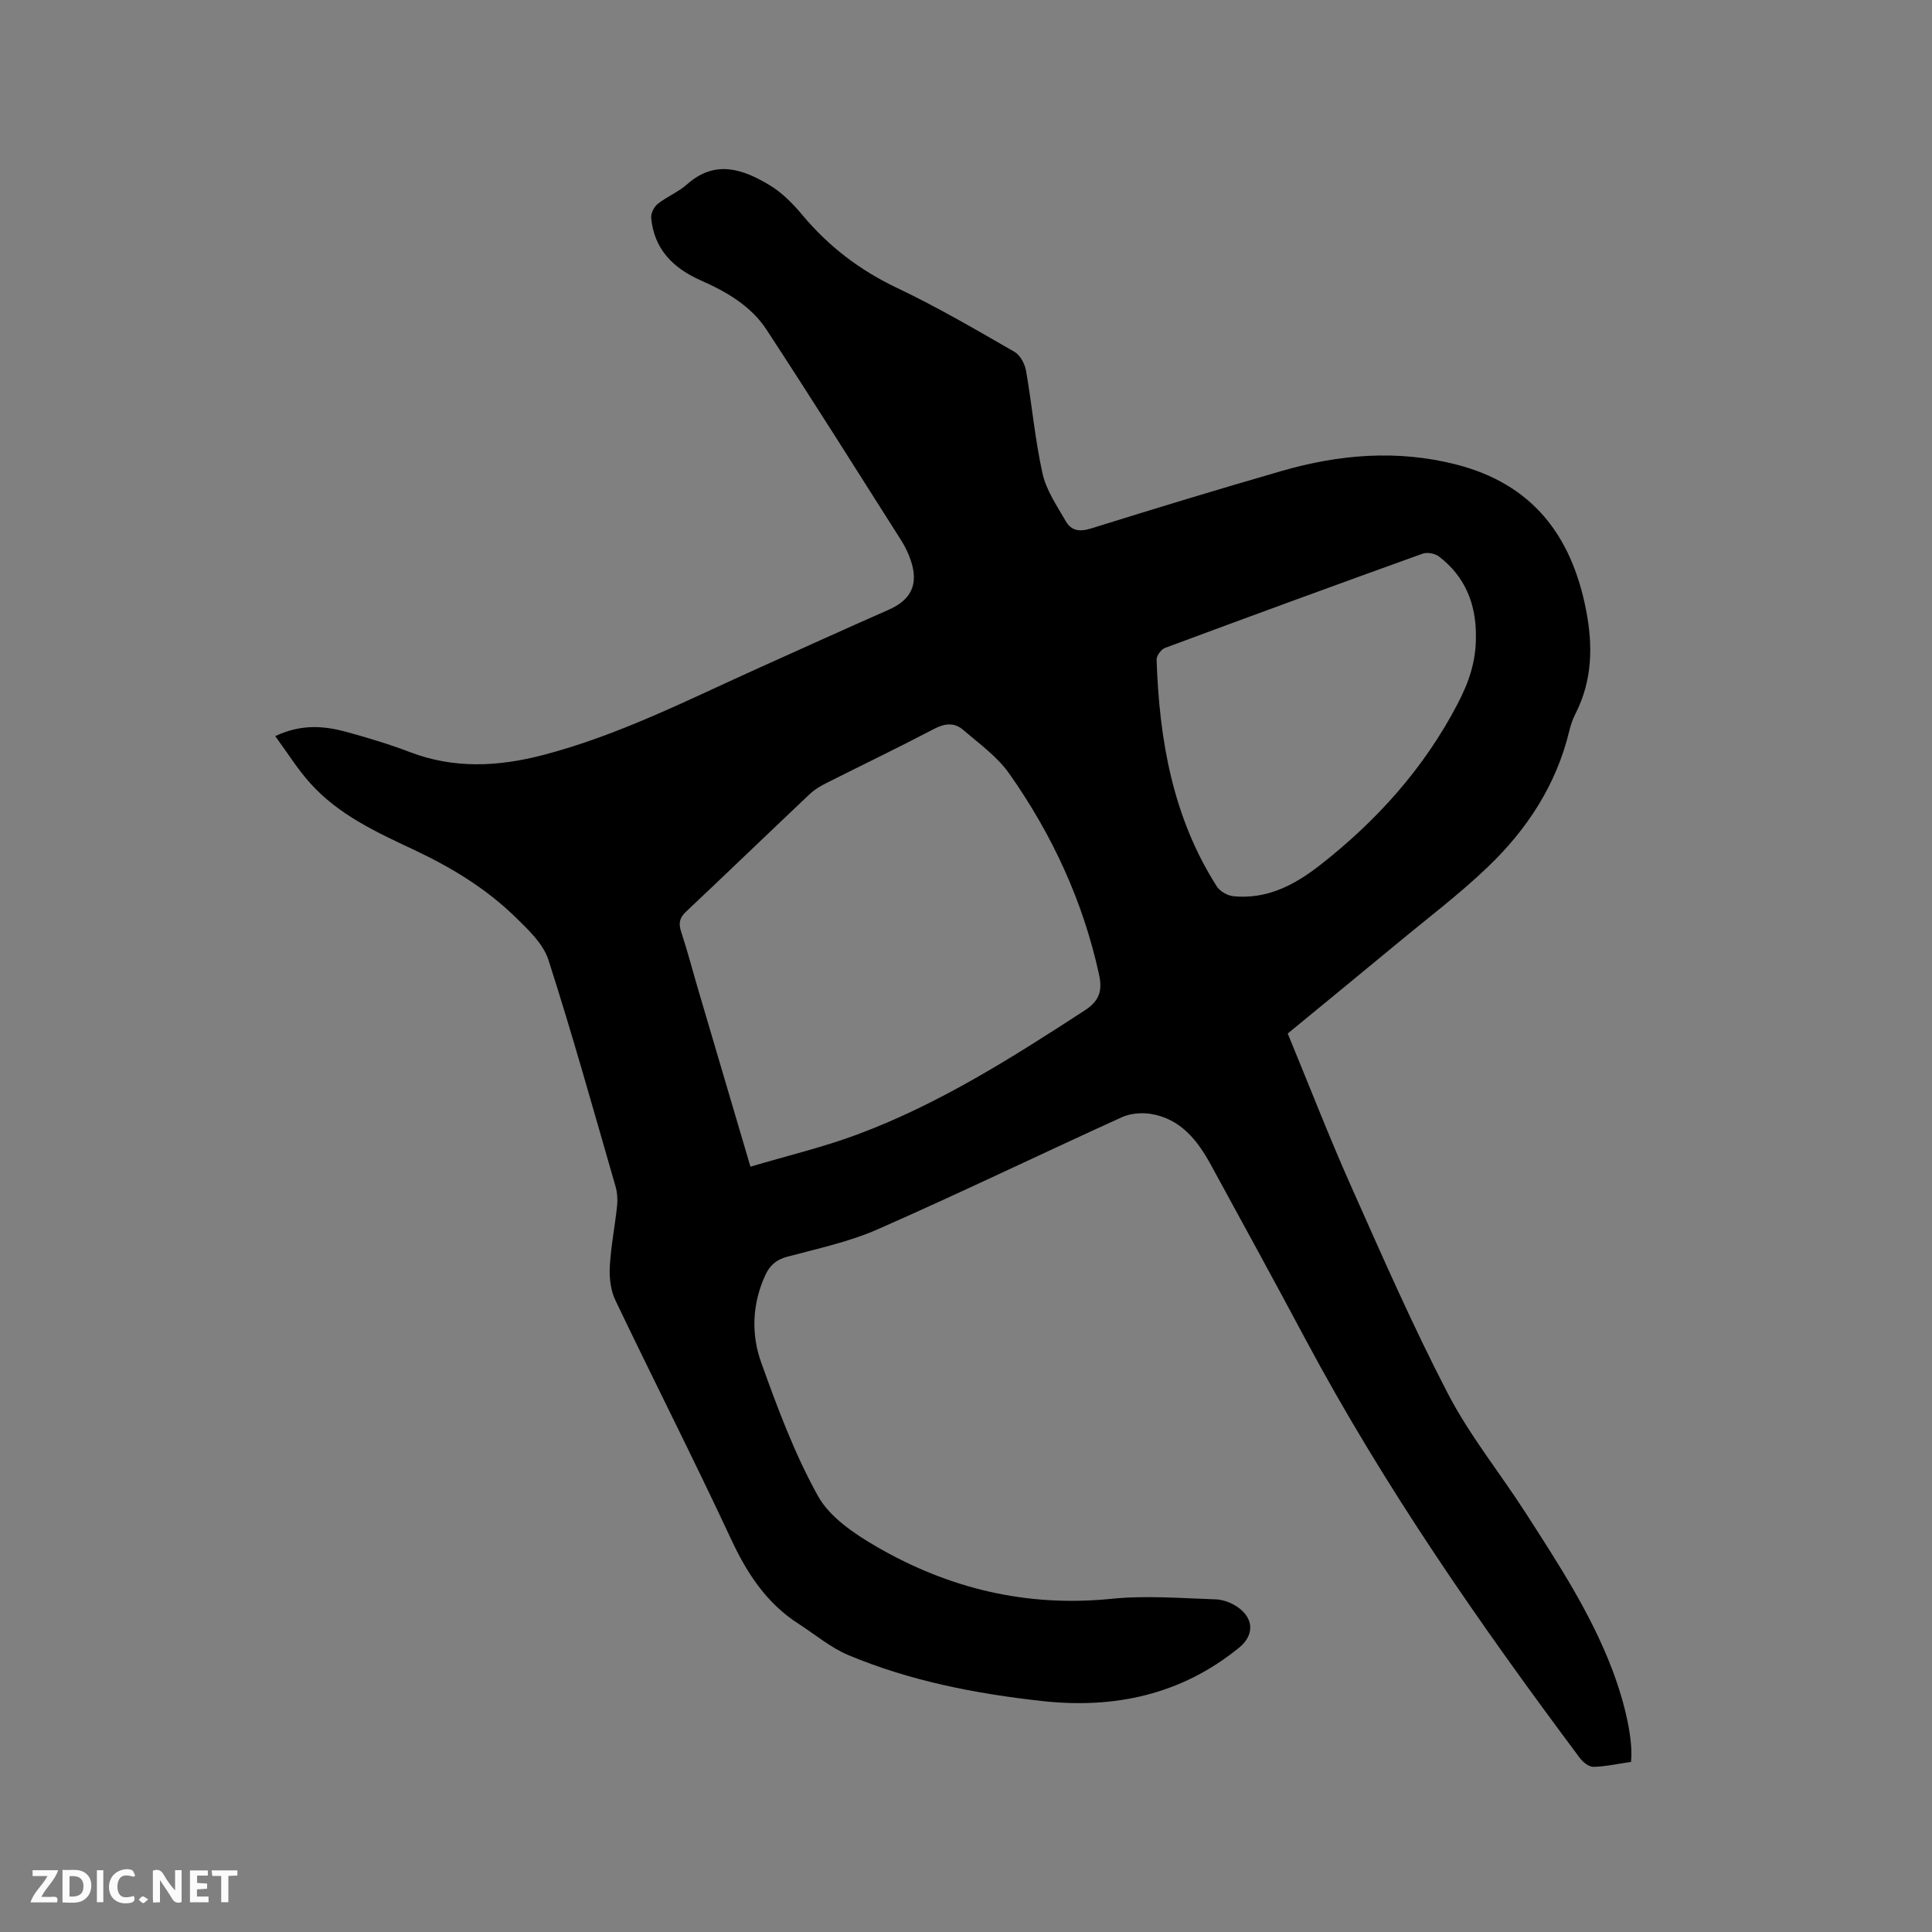 <svg enable-background="new 0 0 400 400" viewBox="0 0 400 400" xmlns="http://www.w3.org/2000/svg"><rect x="0" y="0" width="400" height="400" fill="#808080" stroke="none"/><path d="m56.98 152.4c5.5-2.57 10.22-2.11 14.88-.83 4.38 1.21 8.76 2.52 13 4.14 9.12 3.49 18.24 3.03 27.46.64 15.79-4.09 30.23-11.52 44.99-18.15 8.88-3.99 17.74-8.02 26.64-11.94 4.66-2.05 6.25-5.2 4.67-10.08-.48-1.49-1.19-2.96-2.03-4.29-9.25-14.58-18.44-29.2-27.9-43.65-3.21-4.9-8.28-7.84-13.56-10.17-5.75-2.54-9.68-6.44-10.31-12.92-.09-.95.58-2.32 1.35-2.93 1.9-1.51 4.27-2.45 6.07-4.05 5.83-5.19 11.58-3.16 17.11.17 2.56 1.54 4.81 3.83 6.75 6.15 5.46 6.54 11.95 11.49 19.7 15.16 8.29 3.93 16.25 8.61 24.22 13.18 1.19.68 2.16 2.49 2.41 3.93 1.24 7.09 1.86 14.3 3.42 21.31.78 3.48 3 6.68 4.82 9.86 1.12 1.96 2.87 2.22 5.2 1.49 13.13-4.1 26.3-8.11 39.52-11.92 11.87-3.43 23.88-4.44 36.05-1.34 15.71 4 23.87 14.58 26.91 29.99 1.48 7.49 1.36 14.68-2.16 21.61-.57 1.12-1 2.35-1.29 3.58-2.68 11.16-8.75 20.4-16.89 28.18-5.88 5.63-12.42 10.57-18.7 15.78-7.5 6.22-15.05 12.38-22.7 18.68 4.36 10.55 8.44 21.11 13.04 31.44 6.46 14.5 12.83 29.08 20.14 43.15 4.52 8.69 10.81 16.45 16.13 24.74 6.64 10.33 13.39 20.62 17.81 32.19 2.79 7.31 4.44 14.88 3.95 19.28-2.54.37-5.13.95-7.73 1.03-.95.03-2.2-.95-2.85-1.82-20.76-27.77-40.53-56.19-56.89-86.85-6.43-12.05-12.99-24.02-19.53-36.01-2.77-5.07-6.26-9.48-12.36-10.5-1.95-.32-4.29-.12-6.06.68-16.87 7.67-33.55 15.73-50.51 23.19-5.95 2.62-12.46 4.01-18.79 5.7-2.31.62-3.62 1.83-4.55 3.89-2.69 5.91-2.91 12.16-.81 18.01 3.38 9.43 6.92 18.94 11.76 27.65 2.44 4.38 7.49 7.78 12.05 10.43 15.02 8.73 31.2 12.62 48.75 10.83 7.11-.72 14.37-.11 21.55.12 1.59.05 3.36.76 4.67 1.7 3.27 2.36 3.25 5.77.2 8.27-11.97 9.77-25.82 12.74-40.85 11.08-13.72-1.52-27.25-4.14-40.04-9.49-3.71-1.55-6.93-4.29-10.36-6.5-6.64-4.27-10.67-10.44-13.97-17.53-7.74-16.6-16.05-32.92-23.95-49.45-.98-2.05-1.29-4.64-1.16-6.94.23-4.22 1.07-8.4 1.51-12.62.14-1.33.04-2.77-.33-4.05-4.53-15.66-8.9-31.37-13.89-46.88-1.08-3.36-4.19-6.26-6.86-8.87-6.12-5.97-13.39-10.35-21.11-13.97-7.69-3.61-15.44-7.19-21.25-13.63-2.66-2.92-4.77-6.35-7.34-9.85zm98.39 89.15c7.67-2.28 15.1-4.04 22.19-6.69 16.88-6.29 32-15.9 47.03-25.67 3.23-2.1 3.65-4.28 2.92-7.58-3.32-15.12-9.71-28.89-18.57-41.46-2.49-3.53-6.25-6.22-9.6-9.09-1.73-1.48-3.71-1.32-5.88-.18-7.41 3.88-14.95 7.5-22.42 11.27-1.21.61-2.43 1.35-3.41 2.27-8.55 8.09-17.03 16.26-25.59 24.33-1.37 1.29-1.59 2.43-1.01 4.18 1.3 3.92 2.33 7.92 3.5 11.88 3.52 11.98 7.06 23.95 10.84 36.74zm150.2-109.9c.04-6.54-2.2-12.28-7.66-16.44-.82-.62-2.41-.92-3.37-.58-17.82 6.41-35.6 12.92-53.35 19.52-.79.3-1.75 1.61-1.73 2.42.55 16.6 3.34 32.65 12.47 46.96.65 1.01 2.19 1.9 3.41 2.02 6.99.7 12.74-2.34 18.04-6.5 11.73-9.19 21.47-20.02 28.41-33.34 2.33-4.45 3.85-8.87 3.78-14.06z" fill="#000001"/><g fill="#fafbfa"><path d="m37.59 393.81c-.92.31-1.52.05-2-.78-.7-1.2-1.52-2.34-2.47-3.78v4.59c-.55.03-.95.05-1.41.07-.03-.37-.06-.64-.06-.91 0-1.91 0-3.81 0-5.7 1.13-.41 1.77-.03 2.29.91.62 1.11 1.38 2.14 2.31 3.19v-4.2h1.35v6.61z"/><path d="m12.94 393.88v-6.75c1.9.19 3.93-.54 5.37 1.29.8 1.01.78 2.88.03 3.97-1.37 1.97-3.4 1.51-5.4 1.49m1.45-1.22c2.04.12 2.92-.58 2.89-2.21-.03-1.51-.98-2.19-2.89-2z"/><path d="m11.81 393.87h-5.49c.68-2.18 2.47-3.48 3.51-5.45h-3.08v-1.21h5.29c-.71 2.13-2.44 3.48-3.47 5.51.86 0 1.63.04 2.39-.01.79-.05 1.14.21.85 1.16"/><path d="m39.33 393.86v-6.61h3.7v1.07h-2.22v1.52c.68.04 1.34.09 2.07.13v1.07c-.72.05-1.38.09-2.1.14v1.48h2.4v1.19h-3.85z"/><path d="m27.71 388.56c-1.15-.3-2.46-.61-3.1.64-.37.73-.41 1.93-.06 2.67.63 1.35 1.99.93 3.17.68.35.94-.01 1.32-.93 1.46-1.62.25-3.05-.27-3.76-1.48-.73-1.24-.6-3.03.31-4.17.88-1.11 2.71-1.7 4-1.16.32.13.44.74.65 1.12-.1.08-.19.16-.28.24"/><path d="m49.15 387.24v1.07c-.59.02-1.17.05-1.87.08v5.44h-1.48v-5.44h-1.85c-.05-.4-.08-.73-.13-1.15z"/><path d="m20.06 387.21h1.33v6.62h-1.33z"/><path d="m30.68 393.25c-.49.38-.8.79-1.05.76-.32-.05-.6-.45-.9-.7.26-.24.51-.64.8-.67.29-.04.62.3 1.15.61"/></g></svg>